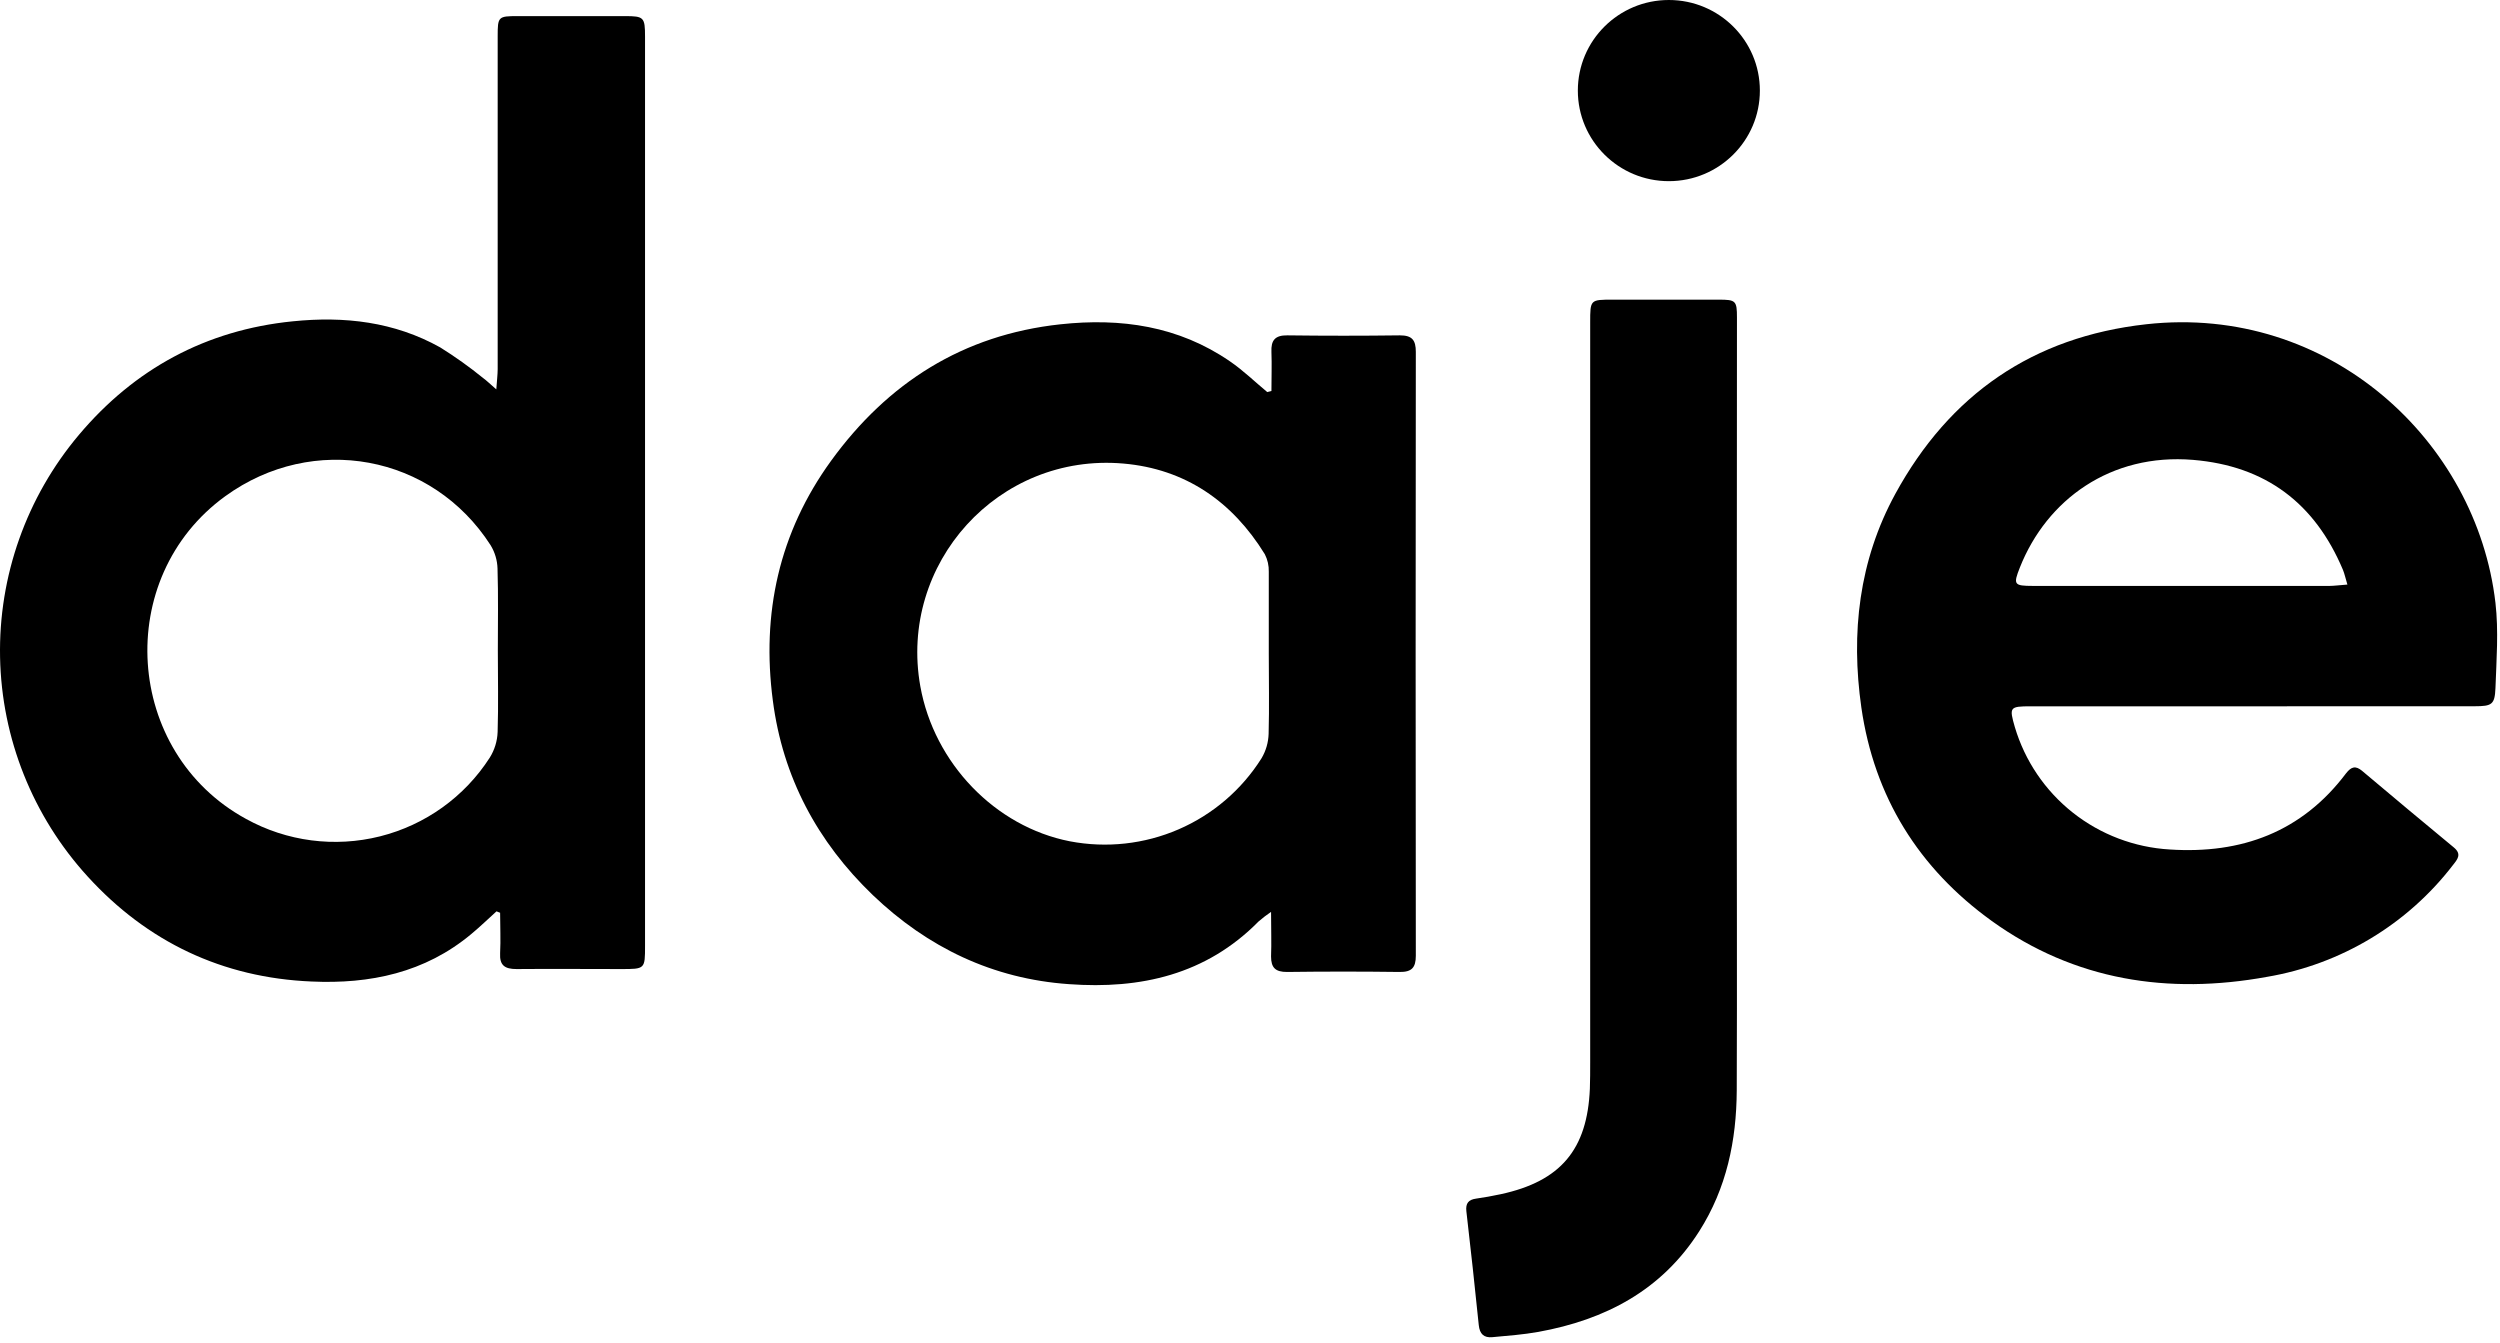 <?xml version="1.0" encoding="UTF-8"?> <svg xmlns="http://www.w3.org/2000/svg" xmlns:xlink="http://www.w3.org/1999/xlink" width="281px" height="151px" viewBox="0 0 281 151"> <title>Group 3</title> <g id="Page-1" stroke="none" stroke-width="1" fill="none" fill-rule="evenodd"> <g id="Group-3" fill="#000000" fill-rule="nonzero"> <path d="M55.808,102.435 C54.867,103.289 53.949,104.173 52.972,104.985 C47.765,109.337 41.581,110.624 35.015,110.322 C25,109.901 16.545,105.863 9.849,98.515 C3.683,91.758 0.187,83.005 0.007,73.879 C-0.172,64.752 2.977,55.87 8.871,48.877 C15.097,41.483 23.135,37.094 32.906,36.116 C38.715,35.523 44.315,36.164 49.475,39.045 C51.152,40.091 52.762,41.239 54.295,42.485 C54.718,42.793 55.099,43.173 55.784,43.766 C55.85,42.799 55.933,42.147 55.939,41.5 C55.939,27.814 55.939,17.752 55.939,4.07 C55.939,1.87 55.993,1.811 58.191,1.811 L70.25,1.811 C72.371,1.811 72.502,1.941 72.502,4.112 C72.502,27.531 72.502,47.323 72.502,70.734 L72.502,106.313 C72.502,108.922 72.502,108.922 69.821,108.922 C65.901,108.922 61.98,108.887 58.06,108.922 C56.726,108.922 56.142,108.501 56.213,107.143 C56.291,105.631 56.213,104.113 56.213,102.595 L55.808,102.435 Z M55.957,73.089 C55.957,70.029 56.017,66.963 55.921,63.903 C55.895,62.979 55.628,62.078 55.147,61.288 C48.593,51.077 35.194,48.616 25.321,55.773 C12.69,64.929 13.948,84.563 27.645,92.04 C32.235,94.581 37.626,95.284 42.719,94.005 C47.812,92.725 52.223,89.561 55.051,85.156 C55.592,84.29 55.896,83.298 55.933,82.28 C56.029,79.22 55.957,76.154 55.957,73.089 Z" id="Shape"></path> <path d="M142.909,43.95 C142.909,42.485 142.963,41.02 142.909,39.562 C142.849,38.251 143.314,37.676 144.696,37.694 C148.915,37.749 153.133,37.749 157.351,37.694 C158.727,37.694 159.138,38.233 159.138,39.55 C159.111,62.178 159.111,84.804 159.138,107.428 C159.138,108.774 158.668,109.267 157.309,109.249 C153.091,109.193 148.873,109.193 144.655,109.249 C143.368,109.249 142.867,108.786 142.867,107.505 C142.927,105.987 142.867,104.469 142.867,102.495 C142.378,102.827 141.909,103.188 141.461,103.574 C135.569,109.551 128.199,111.206 120.156,110.619 C111.606,110.026 104.278,106.509 98.111,100.615 C91.873,94.626 87.983,87.35 86.869,78.758 C85.576,68.956 87.56,59.859 93.422,51.783 C99.779,43.031 108.234,37.64 119.167,36.454 C125.983,35.713 132.453,36.638 138.232,40.605 C139.727,41.625 141.038,42.906 142.438,44.068 L142.909,43.95 Z M142.611,73.445 C142.611,70.385 142.611,67.325 142.611,64.265 C142.631,63.58 142.477,62.901 142.164,62.291 C138.512,56.361 133.227,52.708 126.268,52.103 C112.226,50.882 100.977,63.328 103.444,77.139 C104.993,85.785 111.862,92.918 120.245,94.561 C124.363,95.352 128.626,94.884 132.472,93.219 C136.318,91.555 139.568,88.771 141.795,85.233 C142.291,84.396 142.566,83.447 142.593,82.476 C142.677,79.469 142.611,76.457 142.611,73.451 L142.611,73.445 Z" id="Shape"></path> <path d="M253.123,79.389 L228.256,79.389 C225.873,79.389 225.825,79.495 226.468,81.725 C227.597,85.522 229.873,88.88 232.988,91.342 C236.103,93.803 239.906,95.249 243.878,95.482 C251.944,96.01 258.73,93.519 263.699,86.919 C264.295,86.16 264.772,86.03 265.523,86.664 C268.93,89.538 272.354,92.396 275.793,95.239 C276.722,95.998 276.241,96.561 275.723,97.219 C270.598,103.899 263.118,108.395 254.793,109.802 C243.704,111.819 233.2,110.218 223.882,103.523 C215.649,97.593 210.662,89.558 209.215,79.519 C208.023,71.158 208.939,63.004 213.045,55.491 C219.134,44.361 228.464,37.862 241.25,36.445 C261.792,34.168 278.374,49.556 280.489,67.76 C280.852,70.915 280.602,74.153 280.489,77.349 C280.411,79.211 280.078,79.377 278.148,79.383 L253.123,79.389 Z M263.848,65.708 C263.622,64.961 263.527,64.487 263.343,64.042 C260.202,56.594 254.697,52.372 246.498,51.69 C237.246,50.925 230.061,56.149 227.033,63.787 C226.271,65.714 226.367,65.851 228.493,65.857 L261.858,65.857 C262.388,65.851 262.973,65.768 263.824,65.708 L263.848,65.708 Z" id="Shape"></path> <path d="M195.21,85.656 C195.21,97.961 195.259,110.265 195.21,122.569 C195.181,128.179 194.073,133.557 190.992,138.396 C186.774,145.025 180.447,148.34 172.916,149.704 C171.212,150.012 169.478,150.137 167.75,150.297 C166.791,150.392 166.315,149.941 166.213,148.939 C165.784,144.67 165.308,140.4 164.819,136.137 C164.724,135.265 165.046,134.844 165.91,134.725 C166.773,134.607 167.768,134.423 168.686,134.227 C175.412,132.775 178.415,129.217 178.701,122.368 C178.737,121.383 178.737,120.393 178.737,119.403 L178.737,36.237 C178.737,33.681 178.737,33.681 181.282,33.681 L193.196,33.681 C195.103,33.681 195.234,33.806 195.234,35.697 L195.21,85.656 Z" id="Path"></path> <path d="M187.578,20.363 C193.229,20.363 197.809,15.805 197.809,10.181 C197.809,4.558 193.229,0 187.578,0 C181.93,0 177.349,4.558 177.349,10.181 C177.349,15.805 181.93,20.363 187.578,20.363 Z" id="Path"></path> </g> </g> </svg> 